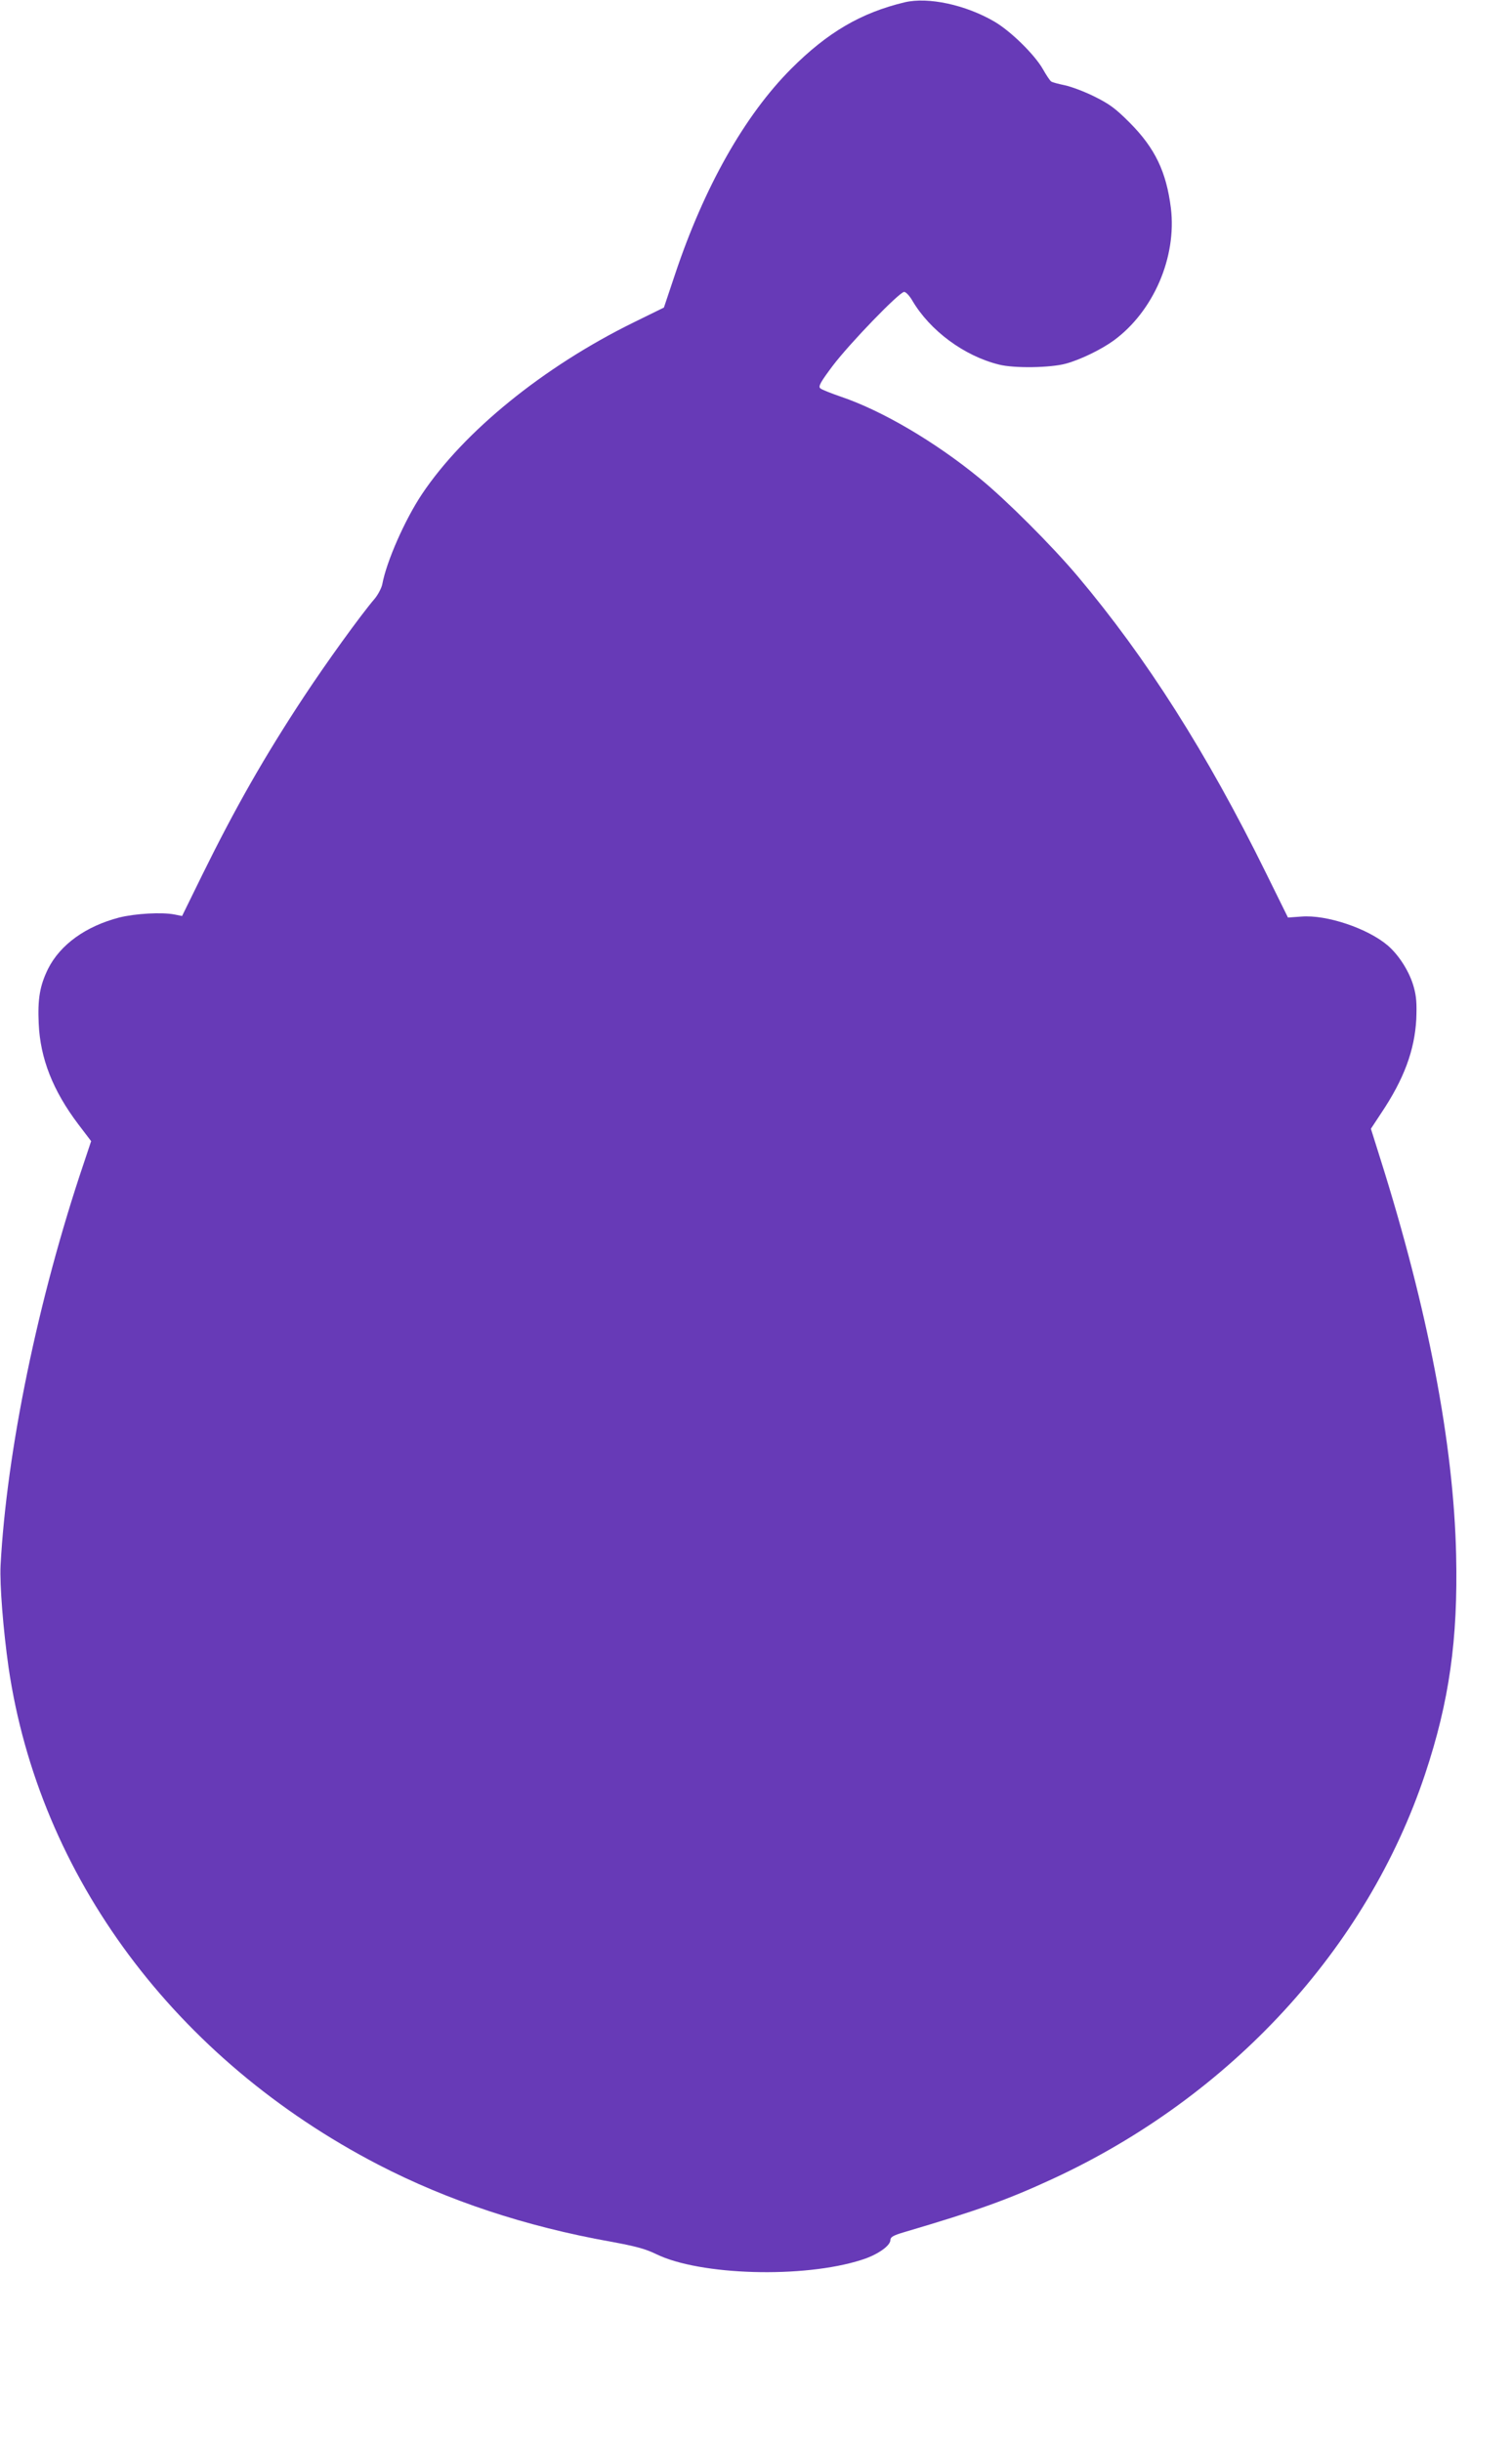 <?xml version="1.0" standalone="no"?>
<!DOCTYPE svg PUBLIC "-//W3C//DTD SVG 20010904//EN"
 "http://www.w3.org/TR/2001/REC-SVG-20010904/DTD/svg10.dtd">
<svg version="1.0" xmlns="http://www.w3.org/2000/svg"
 width="793pt" height="1280pt" viewBox="0 0 793 1280"
 preserveAspectRatio="xMidYMid meet">
<g transform="translate(0,1280) scale(0.1,-0.1)"
fill="#673ab7" stroke="none">
<path d="M4745 12788 c-230 -55 -405 -158 -595 -348 -244 -244 -457 -620 -610
-1079 l-58 -173 -159 -78 c-472 -232 -890 -571 -1110 -900 -90 -135 -186 -353
-208 -472 -4 -20 -22 -54 -39 -75 -74 -86 -257 -340 -371 -513 -208 -315 -362
-586 -533 -933 l-107 -218 -40 8 c-67 13 -205 5 -290 -16 -176 -46 -309 -142
-373 -269 -43 -88 -55 -157 -49 -287 8 -182 74 -351 208 -528 l67 -88 -39
-117 c-239 -707 -404 -1507 -436 -2107 -5 -100 14 -339 42 -535 161 -1095 875
-2054 1940 -2606 364 -188 770 -323 1218 -403 131 -24 183 -38 240 -66 229
-111 770 -127 1074 -30 84 26 153 74 153 105 0 15 15 24 73 41 383 113 540
169 780 280 933 432 1646 1207 1951 2120 127 381 173 706 163 1149 -13 583
-149 1290 -397 2075 l-50 159 54 82 c120 179 175 329 184 492 3 80 1 118 -13
168 -21 78 -76 166 -136 218 -105 90 -322 163 -454 152 l-70 -5 -117 237
c-308 625 -626 1125 -986 1552 -135 160 -376 401 -515 514 -232 190 -511 354
-727 427 -52 18 -101 37 -108 44 -11 10 1 32 64 116 88 117 351 389 376 389 9
0 28 -20 42 -44 93 -159 273 -292 456 -337 79 -20 269 -17 350 5 77 21 186 74
252 122 208 153 330 436 299 693 -24 191 -83 314 -215 447 -77 77 -106 98
-186 138 -52 26 -122 52 -155 59 -33 7 -65 15 -72 20 -6 4 -25 32 -43 64 -43
76 -169 200 -255 250 -151 88 -347 130 -470 101z"/>
</g>
</svg>
